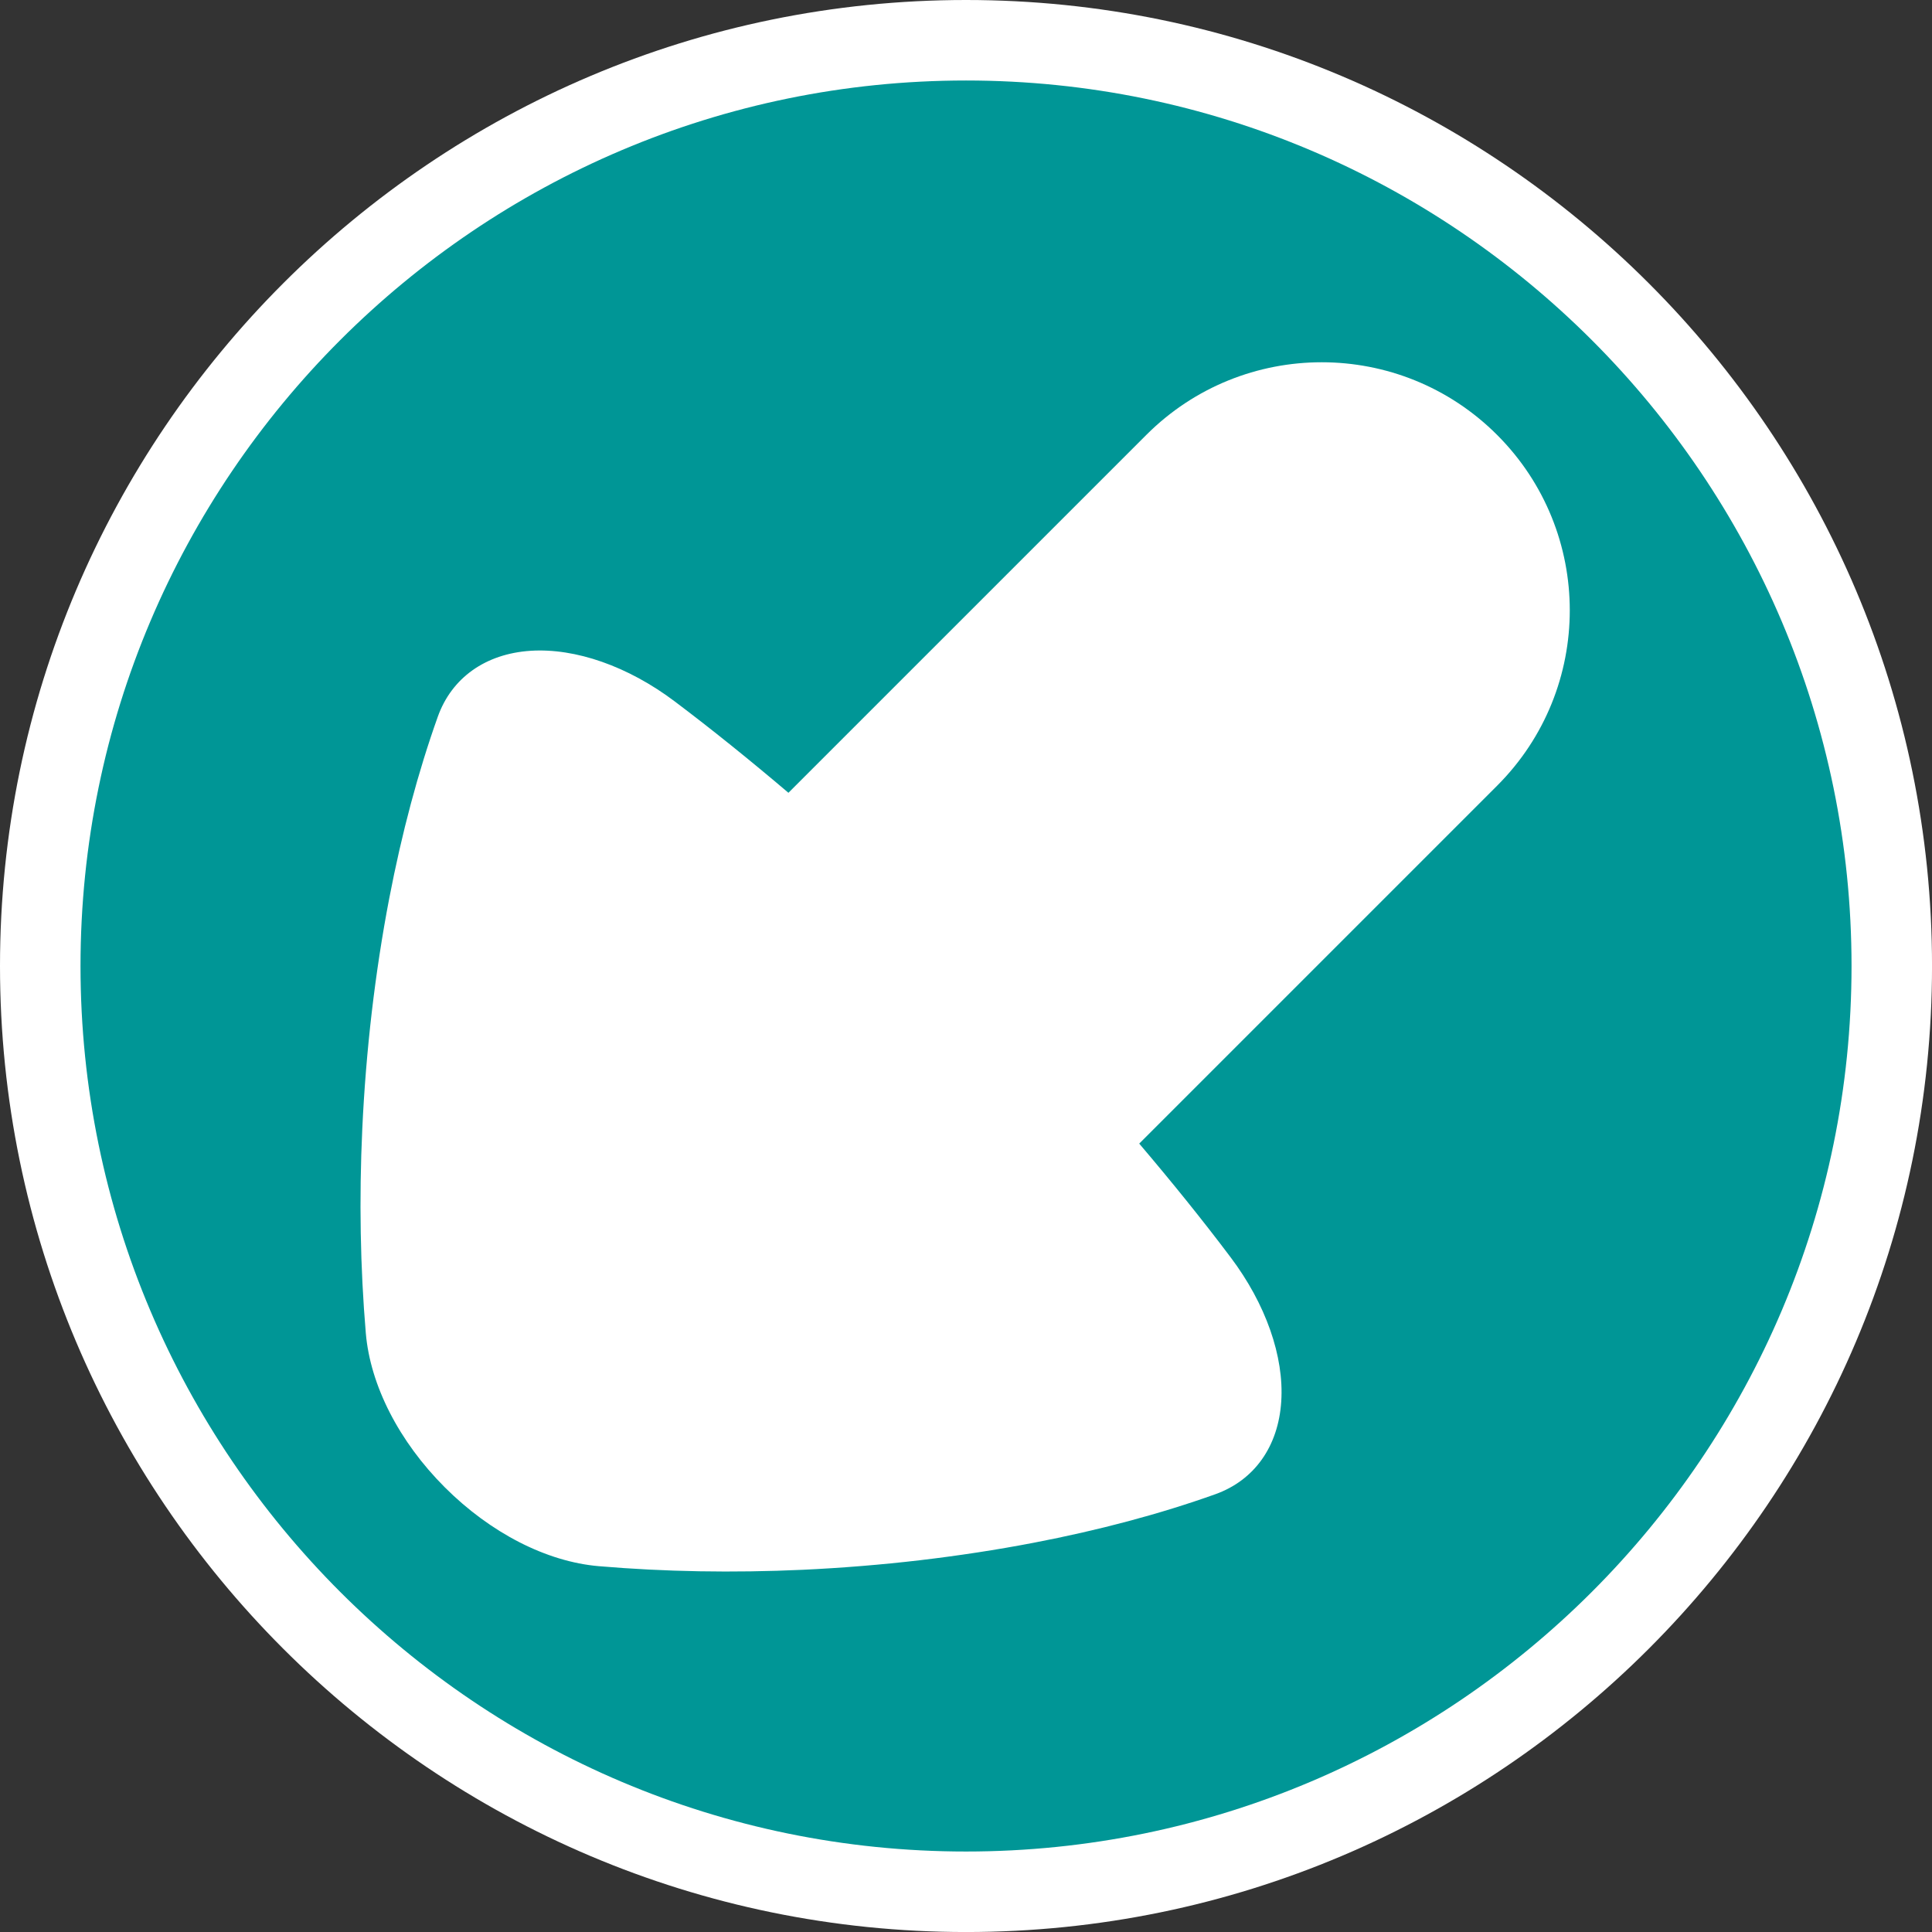 <?xml version="1.0" encoding="utf-8"?>
<!-- Generator: Adobe Illustrator 16.0.0, SVG Export Plug-In . SVG Version: 6.00 Build 0)  -->
<!DOCTYPE svg PUBLIC "-//W3C//DTD SVG 1.1//EN" "http://www.w3.org/Graphics/SVG/1.1/DTD/svg11.dtd">
<svg version="1.1" id="Calque_1" xmlns="http://www.w3.org/2000/svg" xmlns:xlink="http://www.w3.org/1999/xlink" x="0px" y="0px"
	 width="136.061px" height="136.061px" viewBox="0 0 136.061 136.061" enable-background="new 0 0 136.061 136.061"
	 xml:space="preserve">
<rect x="0" y="0" width="136.061" height="136.061" fill="#333333" stroke="none"/>
<path fill="#FFFFFF" d="M68.032,0C30.52,0,0,30.519,0,68.031s30.52,68.032,68.032,68.032s68.031-30.52,68.031-68.032
	S105.545,0,68.032,0z"/>
<path fill="#009696" d="M68.032,5.669C33.646,5.669,5.67,33.645,5.67,68.031c0,34.388,27.976,62.362,62.362,62.362
	s62.362-27.975,62.362-62.362C130.395,33.645,102.419,5.669,68.032,5.669z"/>
<path fill="#009696" d="M68.032,22.677c-25.009,0-45.354,20.346-45.354,45.354s20.346,45.354,45.354,45.354
	s45.354-20.346,45.354-45.354S93.041,22.677,68.032,22.677z"/>
<path fill="#FFFFFF" d="M105.435,30.63c-6.822-6.823-17.884-6.824-24.705-0.002L55.525,55.832c-2.696-2.289-5.378-4.454-8.012-6.438
	c-3.277-2.468-6.978-3.767-10.149-3.562c-3.169,0.208-5.553,1.899-6.534,4.647v0.001c-1.381,3.873-2.532,8.178-3.42,12.801
	c-0.498,2.591-0.909,5.285-1.228,8.001c-0.317,2.725-0.543,5.494-0.669,8.24c-0.227,4.912-0.142,9.75,0.25,14.373
	c0.316,3.674,2.341,7.629,5.559,10.846c3.219,3.219,7.172,5.244,10.847,5.557c4.623,0.395,9.459,0.479,14.373,0.254
	c2.75-0.129,5.521-0.354,8.24-0.672c2.713-0.32,5.406-0.73,8.002-1.229c4.621-0.885,8.928-2.035,12.801-3.418
	c2.749-0.982,4.442-3.363,4.647-6.535c0.208-3.17-1.094-6.873-3.565-10.152c-1.981-2.633-4.146-5.313-6.437-8.008l25.206-25.206
	C112.258,48.511,112.257,37.451,105.435,30.63z"/>
</svg>

